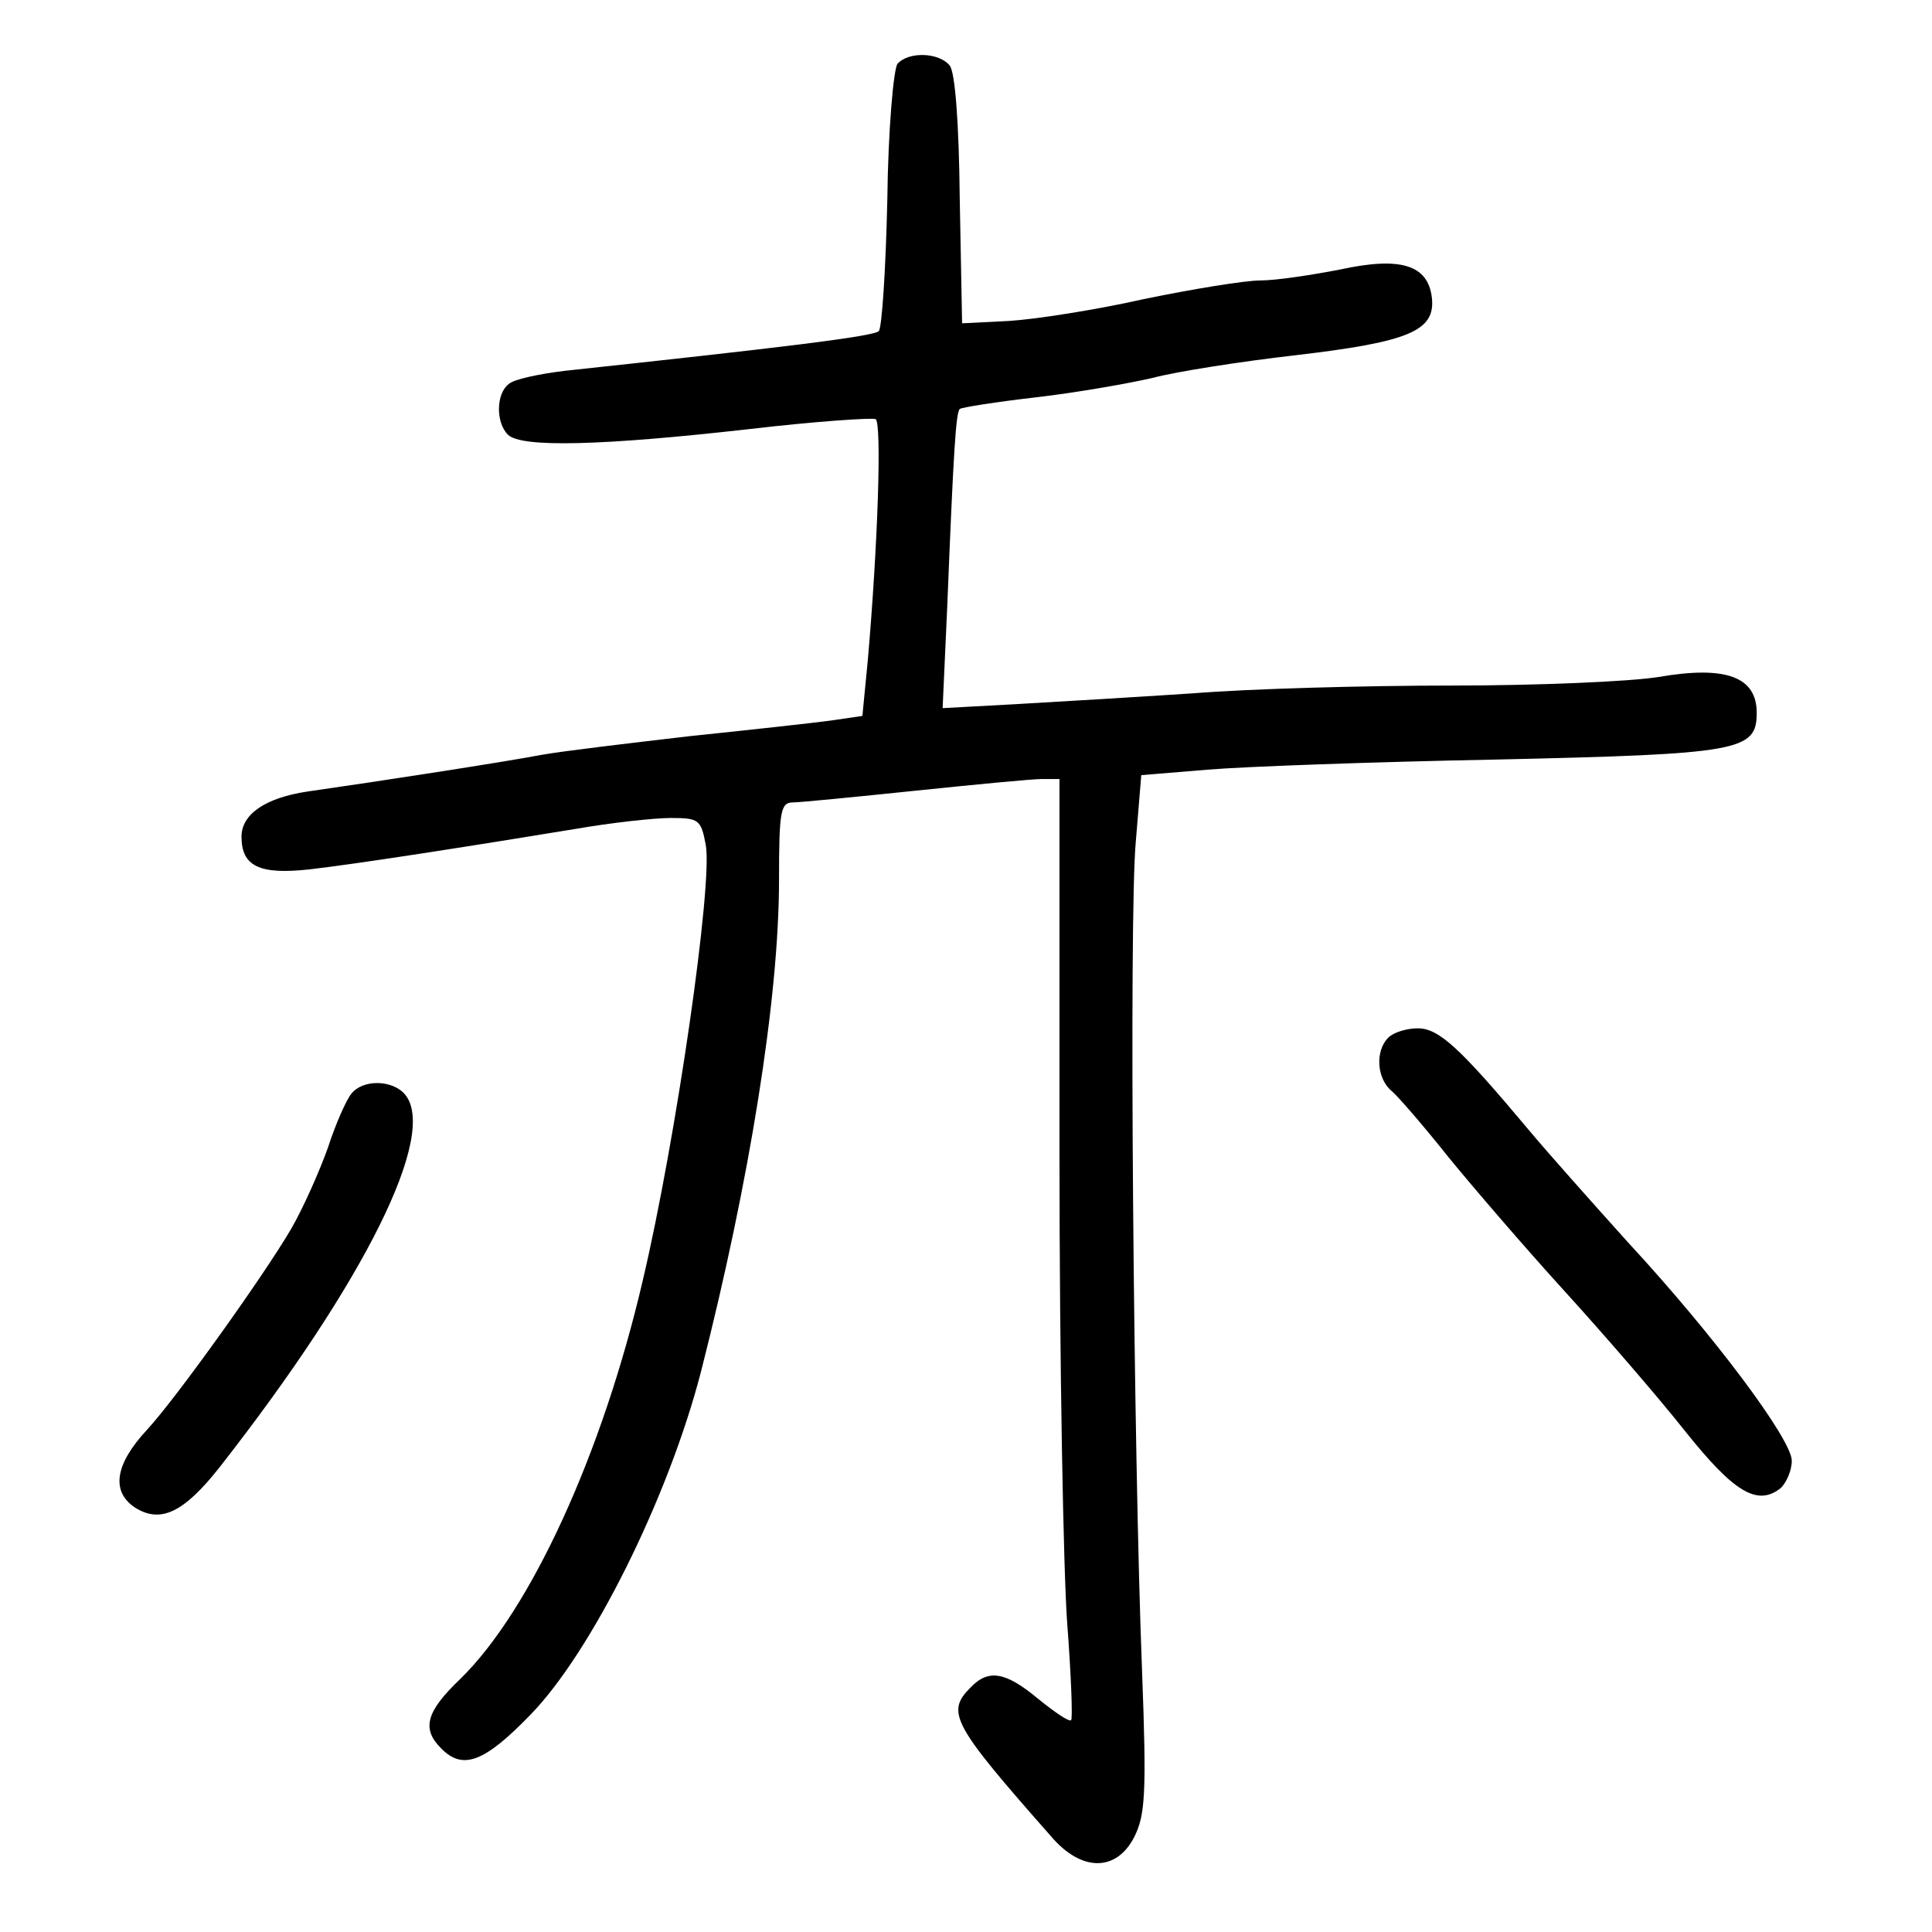 <?xml version="1.0" standalone="no"?>
<!DOCTYPE svg PUBLIC "-//W3C//DTD SVG 20010904//EN"
 "http://www.w3.org/TR/2001/REC-SVG-20010904/DTD/svg10.dtd">
<svg version="1.0" xmlns="http://www.w3.org/2000/svg"
 width="248pt" height="248pt" viewBox="0 0 248 248"
 preserveAspectRatio="xMidYMid meet">
<g transform="translate(0,248) scale(0.1,-0.1)"
fill="#000000" stroke="none">
<path d="M1152 2398 c-5 -7 -12 -85 -13 -175 -2 -89 -7 -165 -11 -168 -6 -7
-133 -22 -403 -51 -33 -4 -66 -11 -72 -17 -16 -12 -17 -49 -1 -65 17 -17 122
-14 308 7 85 10 159 15 164 13 8 -5 3 -160 -10 -309 l-7 -72 -41 -6 c-22 -3
-104 -12 -181 -20 -77 -9 -162 -19 -190 -24 -47 -9 -209 -34 -300 -47 -54 -8
-85 -29 -85 -58 0 -38 23 -49 87 -42 61 7 202 29 342 52 46 8 101 14 122 14
36 0 39 -2 45 -35 9 -50 -38 -377 -81 -559 -52 -223 -144 -423 -234 -511 -44
-42 -50 -64 -25 -89 28 -29 56 -18 115 43 78 80 177 278 219 441 62 243 100
478 100 631 0 88 2 99 18 99 9 0 80 7 157 15 77 8 150 15 162 15 l23 0 0 -482
c0 -266 5 -537 10 -603 5 -65 7 -121 5 -123 -2 -3 -21 10 -42 27 -42 35 -64
39 -87 15 -32 -32 -24 -47 103 -191 39 -46 84 -46 107 -1 14 28 16 55 10 213
-11 280 -17 970 -8 1065 l7 85 85 7 c47 4 213 10 370 13 314 7 335 11 335 60
0 46 -39 61 -126 46 -37 -6 -157 -11 -265 -11 -109 0 -259 -4 -333 -10 -75 -5
-178 -11 -229 -14 l-92 -5 6 132 c8 199 11 247 16 252 2 2 46 9 98 15 52 6
120 18 150 25 30 8 113 21 183 29 145 17 180 31 175 74 -5 42 -40 53 -118 36
-36 -7 -82 -14 -102 -14 -20 0 -87 -11 -150 -24 -62 -14 -140 -26 -173 -28
l-60 -3 -3 159 c-1 99 -6 164 -13 172 -14 17 -53 18 -67 2z"/>
<path d="M1782 1148 c-17 -17 -15 -53 5 -69 9 -8 41 -45 72 -84 31 -38 98
-116 149 -172 51 -56 121 -137 155 -180 63 -79 93 -97 123 -73 7 7 14 22 14
35 0 27 -99 160 -210 280 -45 50 -103 115 -128 145 -88 105 -115 130 -142 130
-14 0 -31 -5 -38 -12z"/>
<path d="M451 1076 c-6 -7 -20 -38 -30 -69 -11 -31 -32 -78 -47 -104 -35 -60
-148 -218 -185 -258 -41 -44 -47 -79 -16 -100 33 -21 63 -7 110 53 186 238
279 426 237 477 -16 19 -54 20 -69 1z"/>
</g>
</svg>
